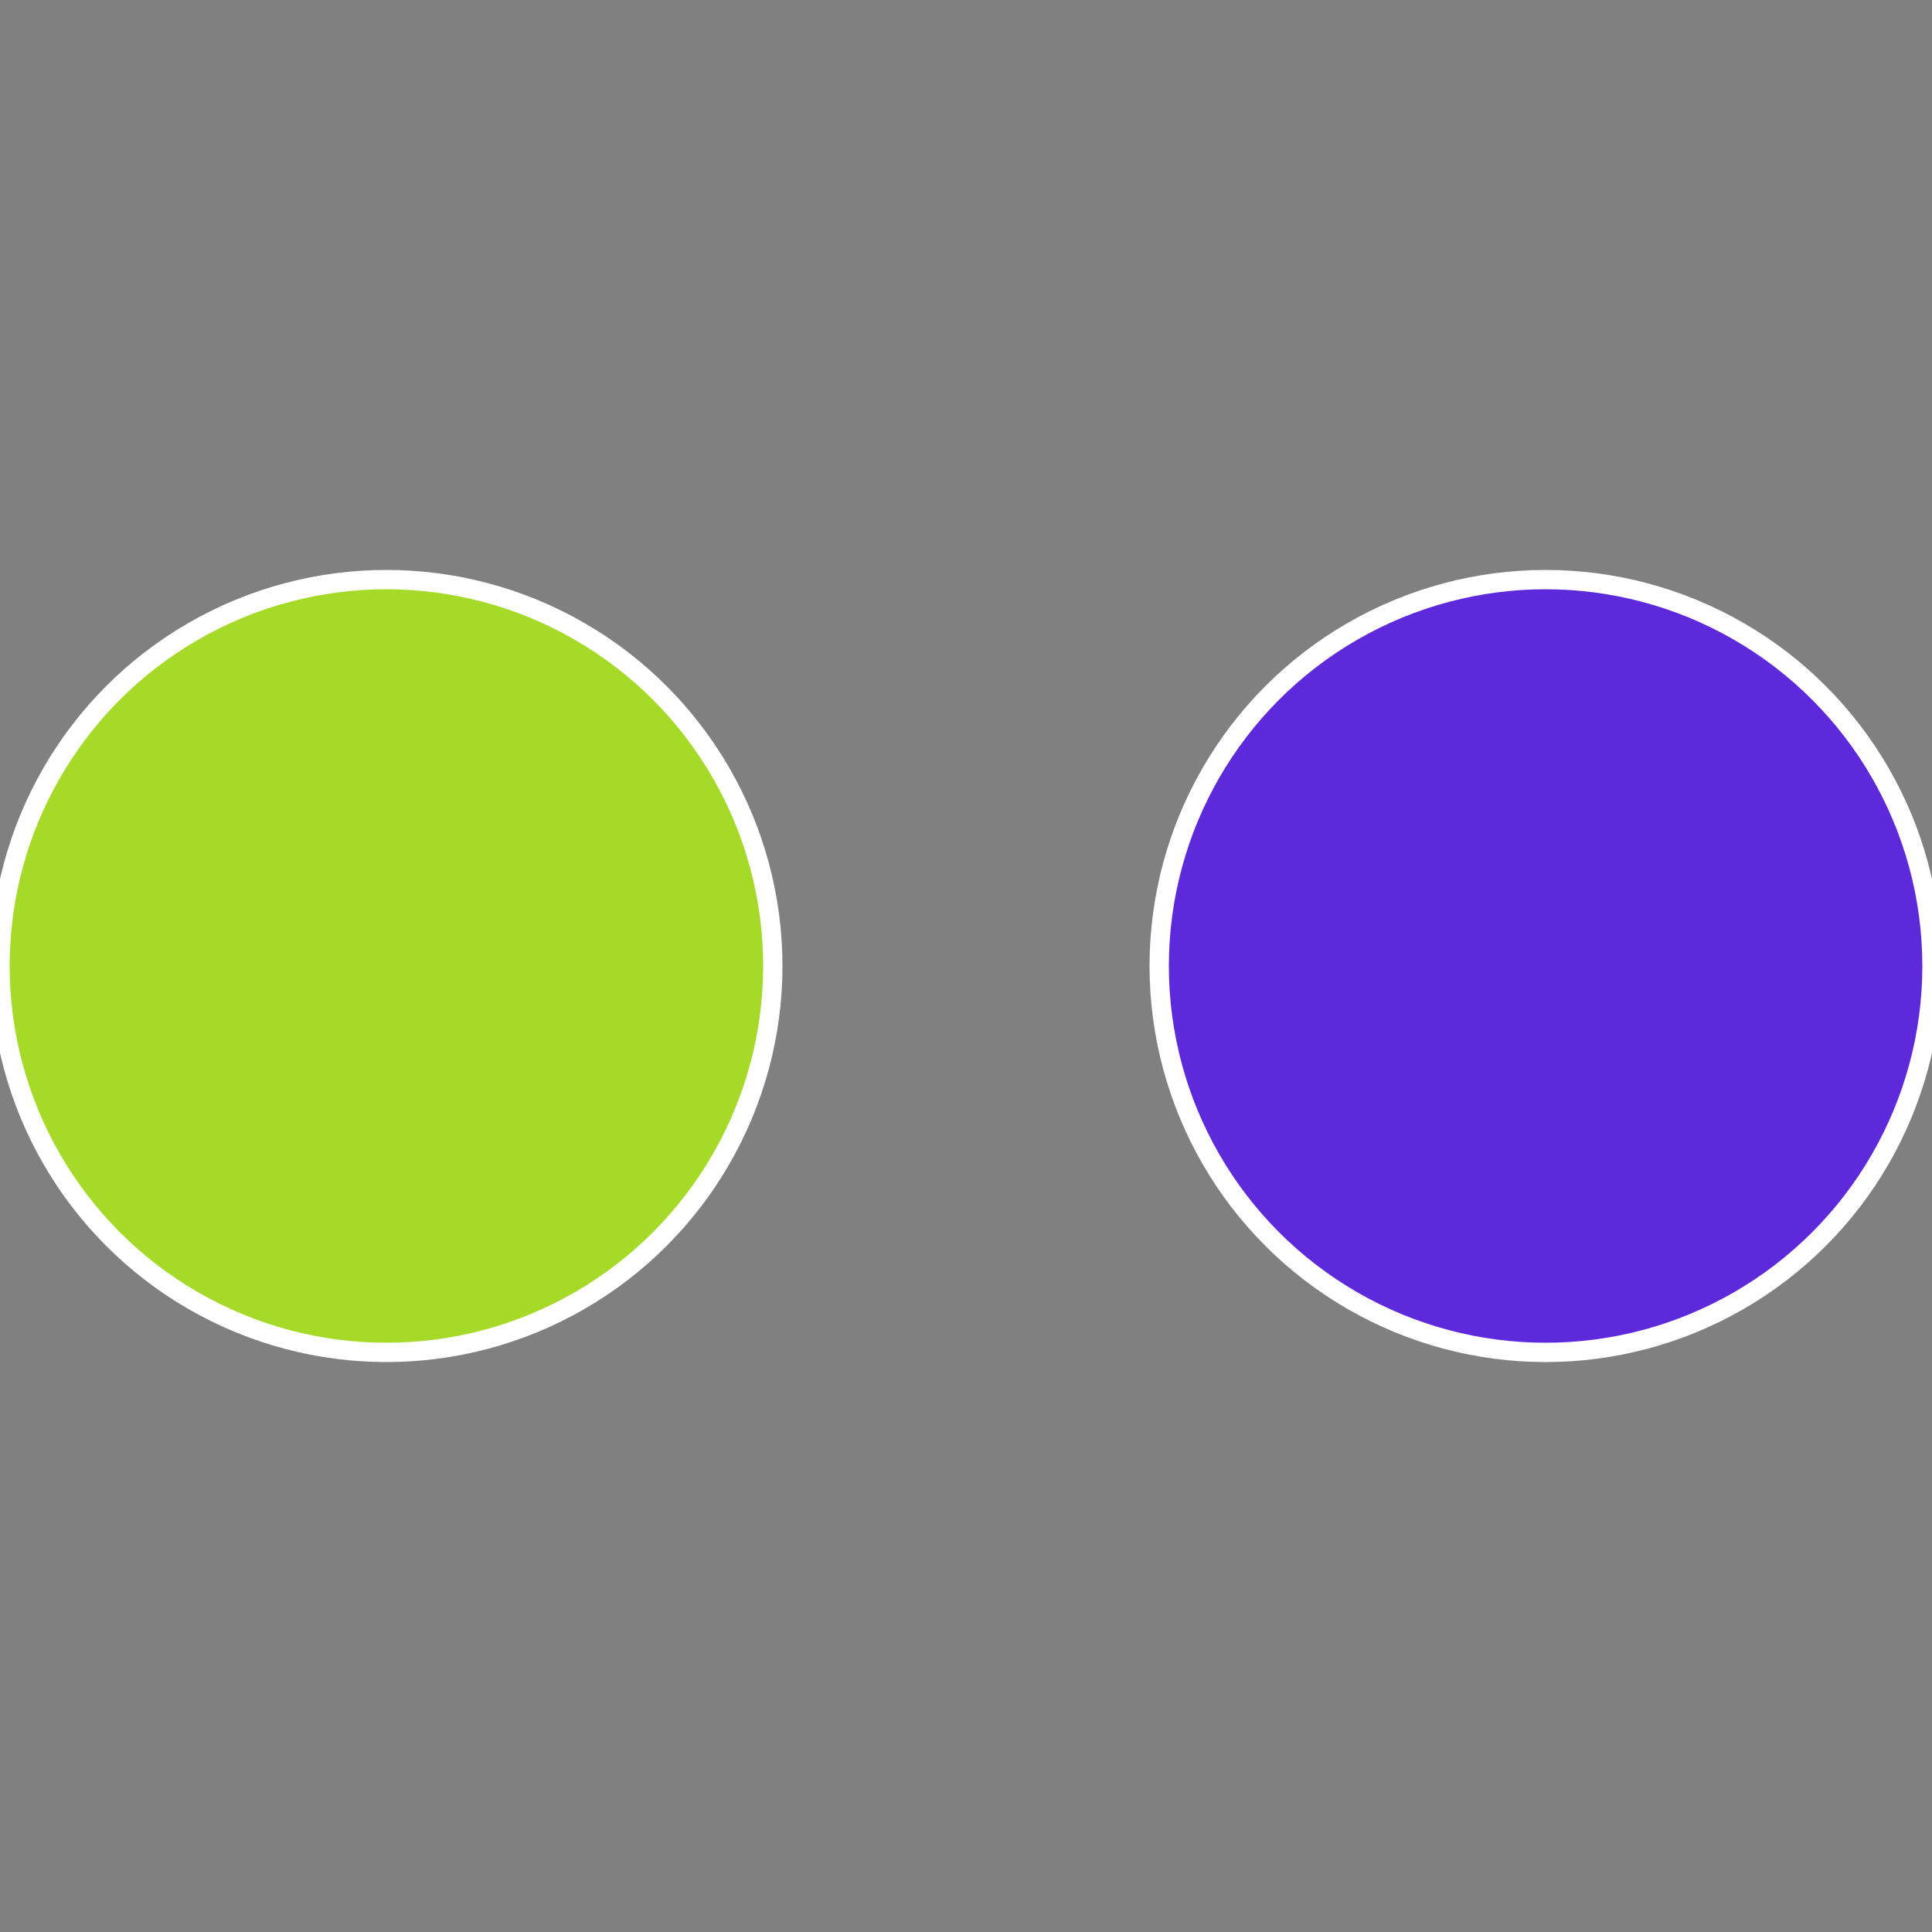 <?xml version="1.0" standalone="no"?>
<svg width="500" height="500" viewBox="-1 -1 2 2" xmlns="http://www.w3.org/2000/svg">
 
                <rect x="-1" y="-1" width="2" height="2" fill="#808080" stroke="none"/>
 
                <circle cx="0.6" cy="0" r="0.4" fill="#5e28db" stroke="#fff" stroke-width="1%" />
             
                <circle cx="-0.6" cy="7.3478807948841E-17" r="0.4" fill="#a5db28" stroke="#fff" stroke-width="1%" />
            </svg>
